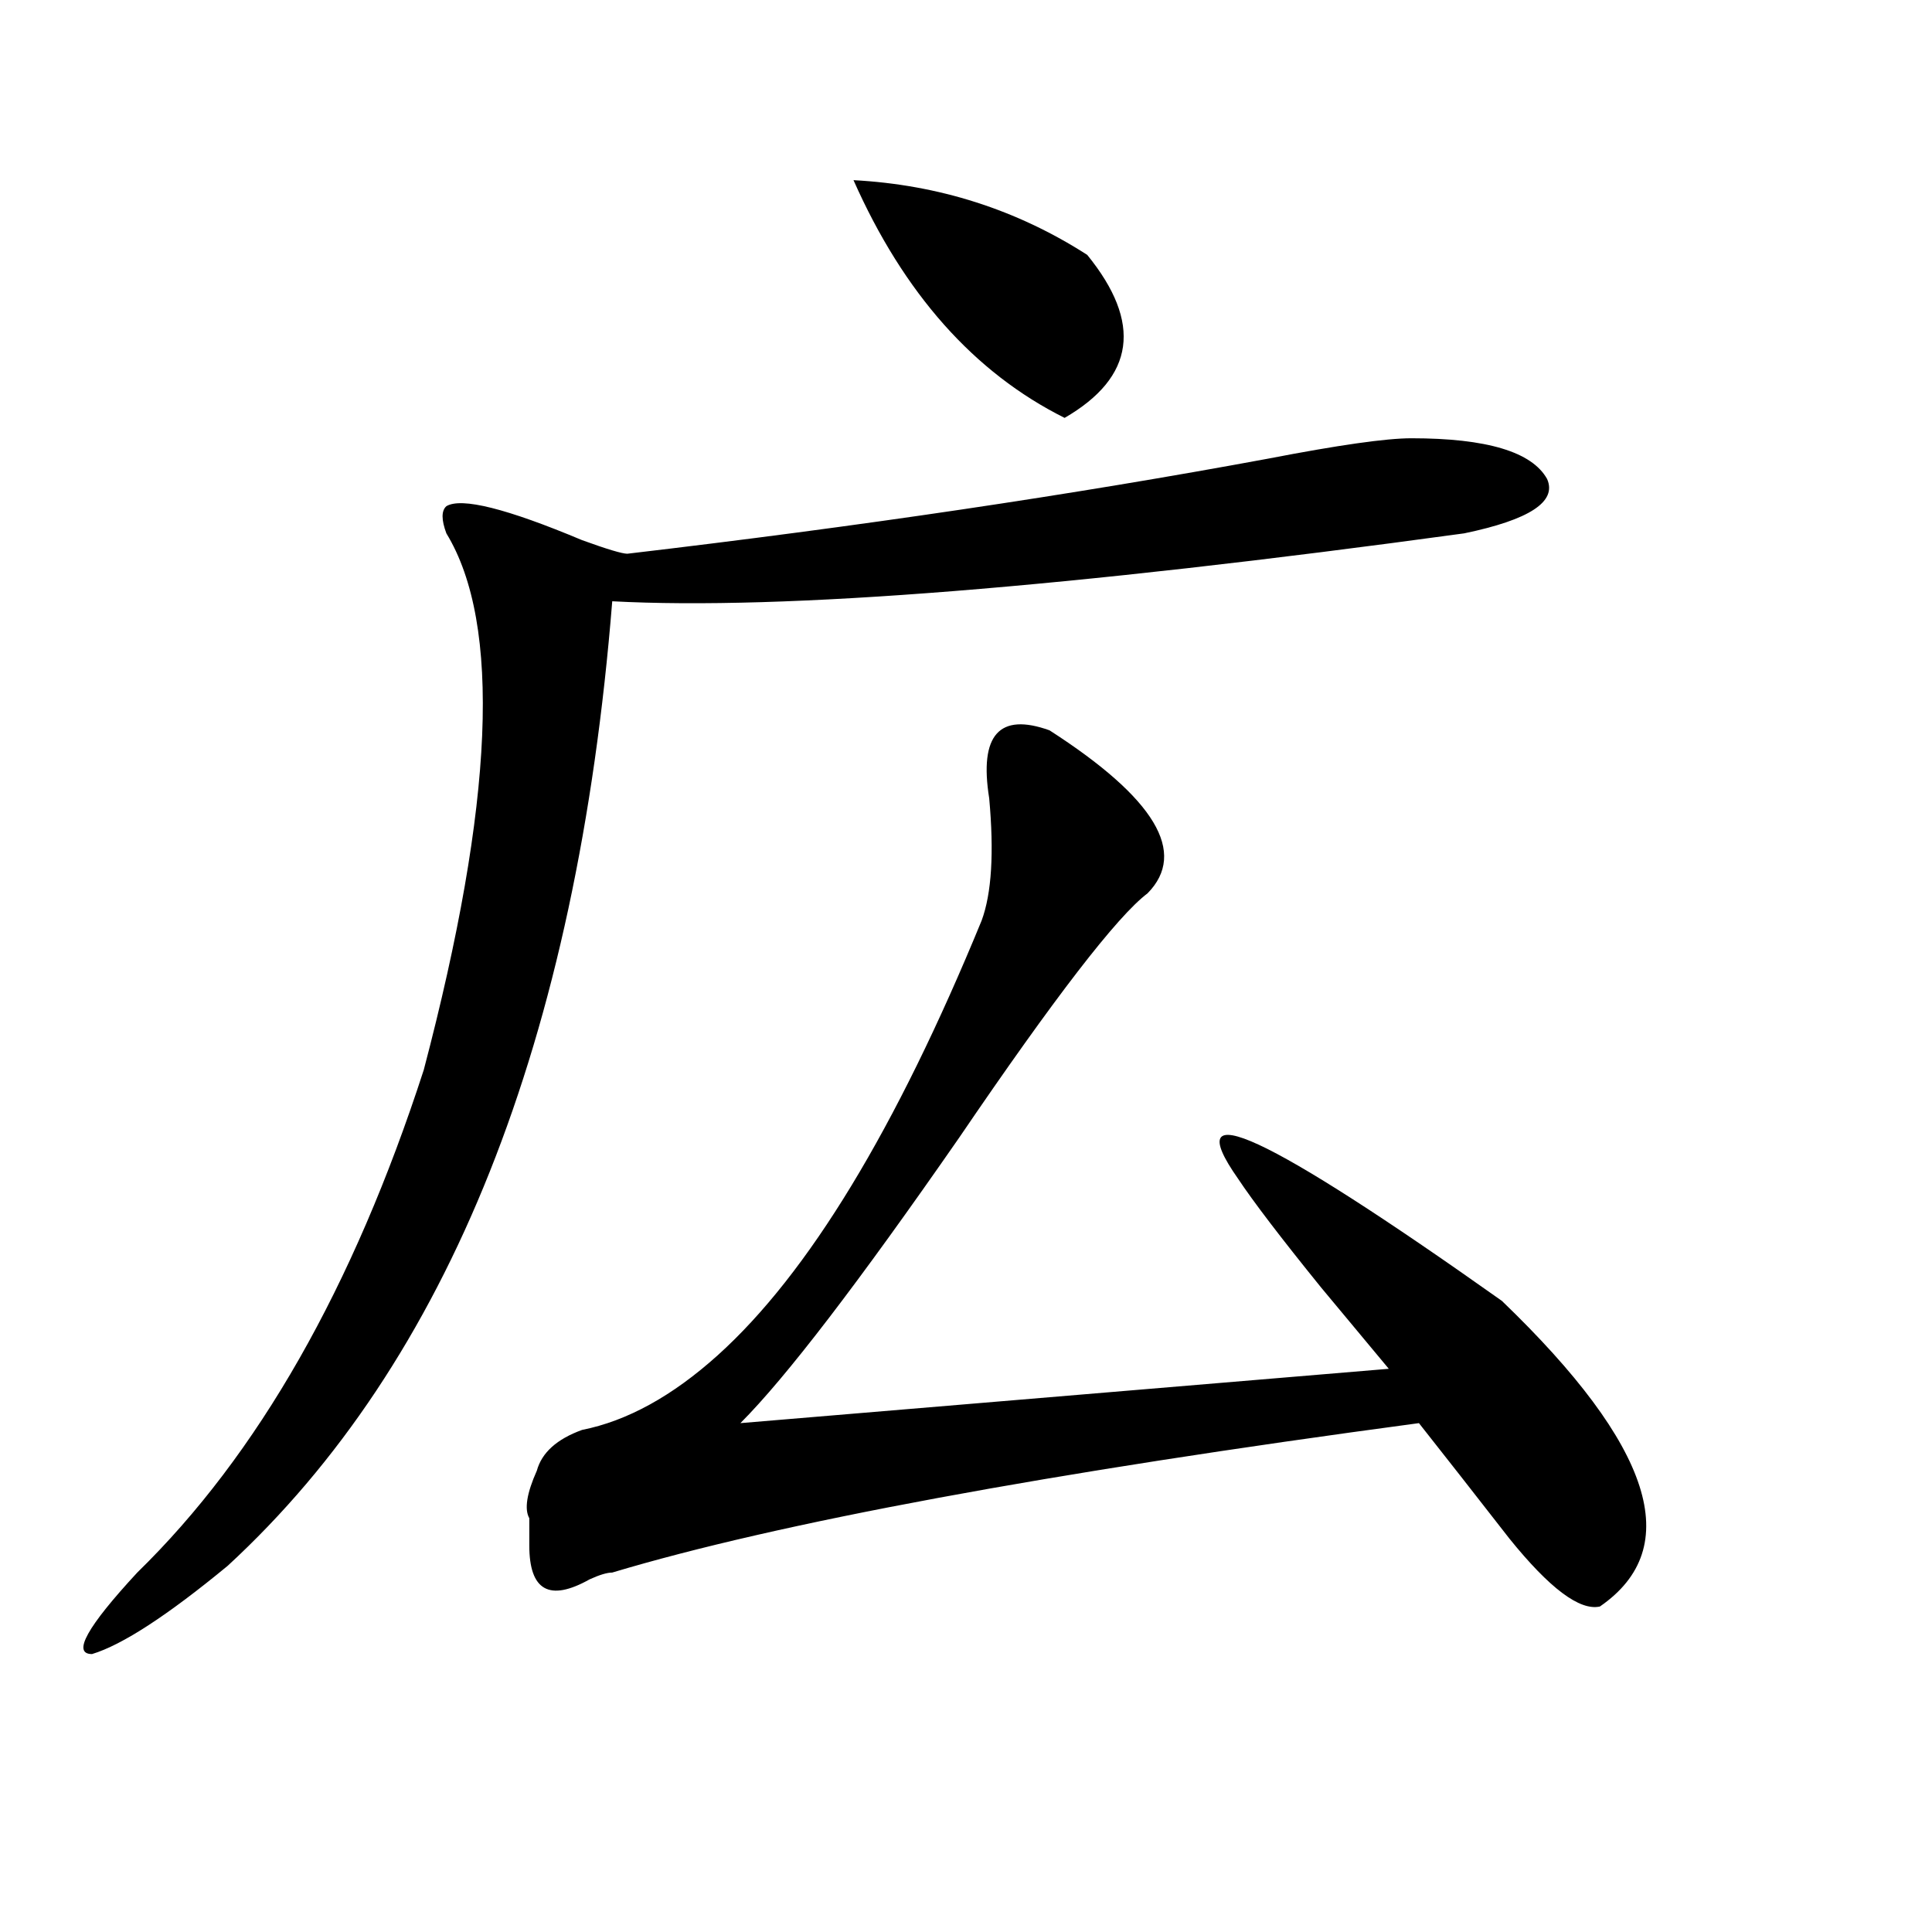 <?xml version="1.0" encoding="utf-8"?>
<!-- Generator: Adobe Illustrator 16.0.0, SVG Export Plug-In . SVG Version: 6.00 Build 0)  -->
<!DOCTYPE svg PUBLIC "-//W3C//DTD SVG 1.1//EN" "http://www.w3.org/Graphics/SVG/1.1/DTD/svg11.dtd">
<svg version="1.1" id="图层_1" xmlns="http://www.w3.org/2000/svg" xmlns:xlink="http://www.w3.org/1999/xlink" x="0px" y="0px"
	 width="1000px" height="1000px" viewBox="0 0 1000 1000" enable-background="new 0 0 1000 1000" xml:space="preserve">
<path d="M730.543,226.844c39.023,0,62.438,7.031,70.242,21.094c5.183,11.755-9.146,21.094-42.926,28.125
	c-205.544,28.125-352.553,39.88-440.965,35.156c-18.231,227.362-84.571,393.75-199.02,499.219
	c-31.219,25.763-54.633,40.979-70.242,45.703c-10.427,0-2.622-14.063,23.414-42.188c62.438-60.919,111.826-147.656,148.289-260.156
	c36.401-138.263,40.304-230.823,11.707-277.734c-2.622-7.031-2.622-11.7,0-14.063c7.805-4.669,31.219,1.208,70.242,17.578
	c12.987,4.724,20.792,7.031,23.414,7.031c119.631-14.063,230.238-30.433,331.699-49.219
	C692.8,230.359,717.494,226.844,730.543,226.844z M543.23,378.016c54.633,35.156,71.522,63.281,50.73,84.375
	c-15.609,11.755-48.17,53.942-97.559,126.563c-52.072,75.036-89.754,124.255-113.168,147.656l335.602-28.125
	c-7.805-9.339-19.512-23.401-35.121-42.188c-20.854-25.763-35.121-44.495-42.926-56.25c-31.219-44.495,14.268-23.401,136.582,63.281
	c78.047,75.036,94.937,127.771,50.73,158.203c-10.427,2.307-26.036-9.394-46.828-35.156c-18.231-23.401-33.841-43.341-46.828-59.766
	c-192.557,25.817-331.699,51.581-417.551,77.344c-2.622,0-6.524,1.153-11.707,3.516c-20.854,11.7-31.219,5.822-31.219-17.578
	c0-4.669,0-9.339,0-14.063c-2.622-4.669-1.342-12.854,3.902-24.609c2.561-9.339,10.365-16.37,23.414-21.094
	c23.414-4.669,46.828-17.578,70.242-38.672c46.828-42.188,92.314-117.169,136.582-225c5.183-14.063,6.463-35.156,3.902-63.281
	C506.768,380.378,517.194,368.677,543.23,378.016z M562.742,131.922c28.597,35.156,24.694,63.281-11.707,84.375
	c-46.828-23.401-83.291-64.435-109.266-123.047C485.976,95.612,526.279,108.521,562.742,131.922z"/>
</svg>
